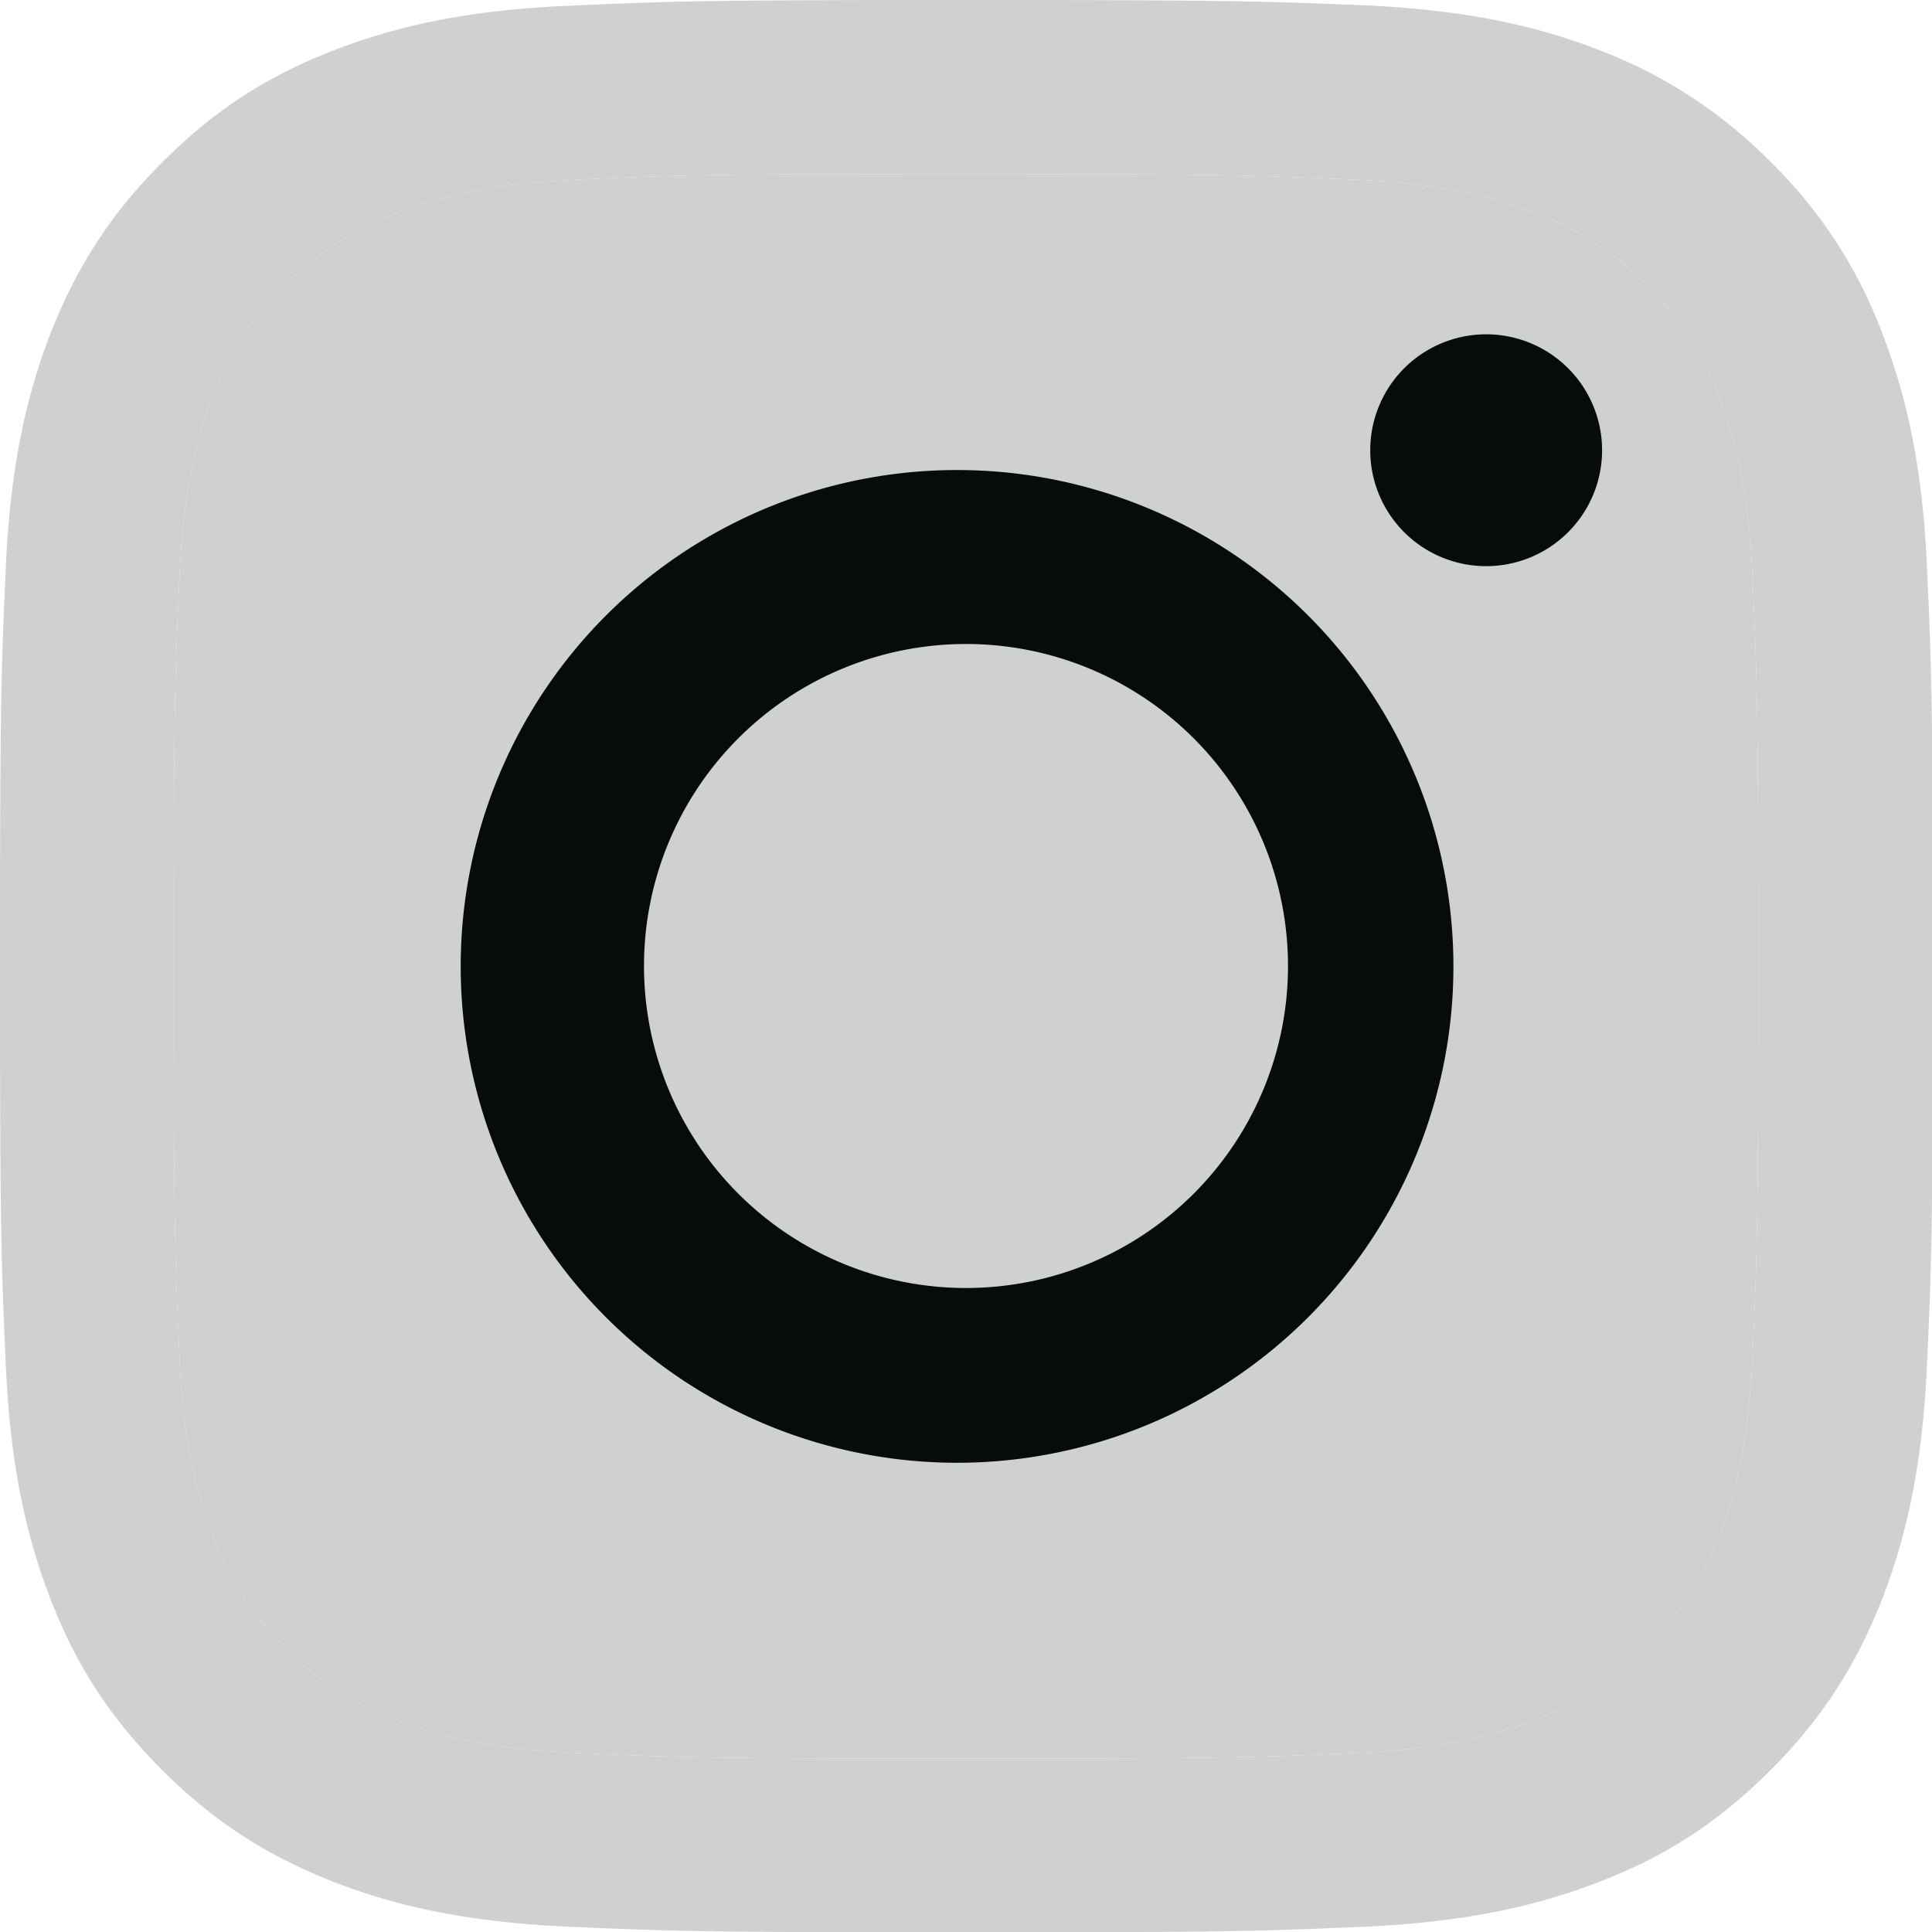 <svg xmlns="http://www.w3.org/2000/svg" width="12" height="12" fill="none"><g clip-path="url(#a)"><path d="M6 1.081c1.603 0 1.791.008 2.425.036.586.026.903.124 1.115.207.28.11.48.239.69.448.21.21.34.41.448.69.081.213.181.53.207 1.116.029.633.036.821.036 2.424s-.007 1.792-.036 2.425c-.026.586-.124.903-.207 1.115-.11.28-.238.481-.448.69-.21.21-.41.341-.69.448-.212.081-.53.181-1.115.208-.634.028-.822.035-2.425.035-1.603 0-1.791-.007-2.425-.035-.586-.027-.903-.124-1.115-.208a1.862 1.862 0 0 1-.69-.447c-.21-.21-.34-.41-.448-.691-.081-.212-.181-.529-.207-1.115-.029-.633-.036-.822-.036-2.425 0-1.603.007-1.79.036-2.424.026-.586.124-.903.207-1.115.11-.281.238-.481.448-.69.21-.21.41-.341.69-.449.212-.08.53-.18 1.115-.207.634-.03.824-.036 2.425-.036ZM6 0C4.37 0 4.166.007 3.525.036c-.638.028-1.074.13-1.455.278-.396.153-.729.36-1.062.694-.334.333-.539.669-.694 1.062-.147.381-.25.817-.278 1.458C.007 4.166 0 4.37 0 6c0 1.63.007 1.834.036 2.475.028.638.13 1.074.278 1.458.153.395.36.728.694 1.062.333.333.669.538 1.062.693.381.148.817.25 1.458.279.64.028.843.035 2.474.035 1.632 0 1.834-.007 2.475-.035.639-.029 1.074-.131 1.458-.279.395-.152.729-.36 1.062-.693.334-.334.539-.67.693-1.062.148-.382.25-.817.279-1.458.029-.64.036-.843.036-2.475 0-1.632-.007-1.834-.036-2.475-.028-.638-.131-1.074-.279-1.458a2.925 2.925 0 0 0-.693-1.062A2.976 2.976 0 0 0 9.935.312C9.554.164 9.118.062 8.477.033 7.834.007 7.63 0 6 0Z" fill="#CFD0D1"/><path d="M6 1.081c1.603 0 1.791.008 2.425.036.586.026.903.124 1.115.207.28.11.48.239.69.448.21.21.34.41.448.69.081.213.181.53.207 1.116.029.633.036.821.036 2.424s-.007 1.792-.036 2.425c-.026.586-.124.903-.207 1.115-.11.28-.238.481-.448.69-.21.21-.41.341-.69.448-.212.081-.53.181-1.115.208-.634.028-.822.035-2.425.035-1.603 0-1.791-.007-2.425-.035-.586-.027-.903-.124-1.115-.208a1.862 1.862 0 0 1-.69-.447c-.21-.21-.34-.41-.448-.691-.081-.212-.181-.529-.207-1.115-.029-.633-.036-.822-.036-2.425 0-1.603.007-1.79.036-2.424.026-.586.124-.903.207-1.115.11-.281.238-.481.448-.69.21-.21.41-.341.69-.449.212-.08.53-.18 1.115-.207.634-.03.824-.036 2.425-.036Z" fill="#CFD0D1"/><path d="M6 2.92a3.083 3.083 0 1 0 0 6.165A3.083 3.083 0 0 0 6 2.92ZM6 8a2 2 0 1 1 0-4 2 2 0 0 1 0 4ZM9.204 3.516a.72.72 0 1 0 0-1.439.72.72 0 0 0 0 1.439Z" fill="#070C08"/></g><defs><clipPath id="a"><path fill="#fff" d="M0 0h12v12H0z"/></clipPath></defs></svg>